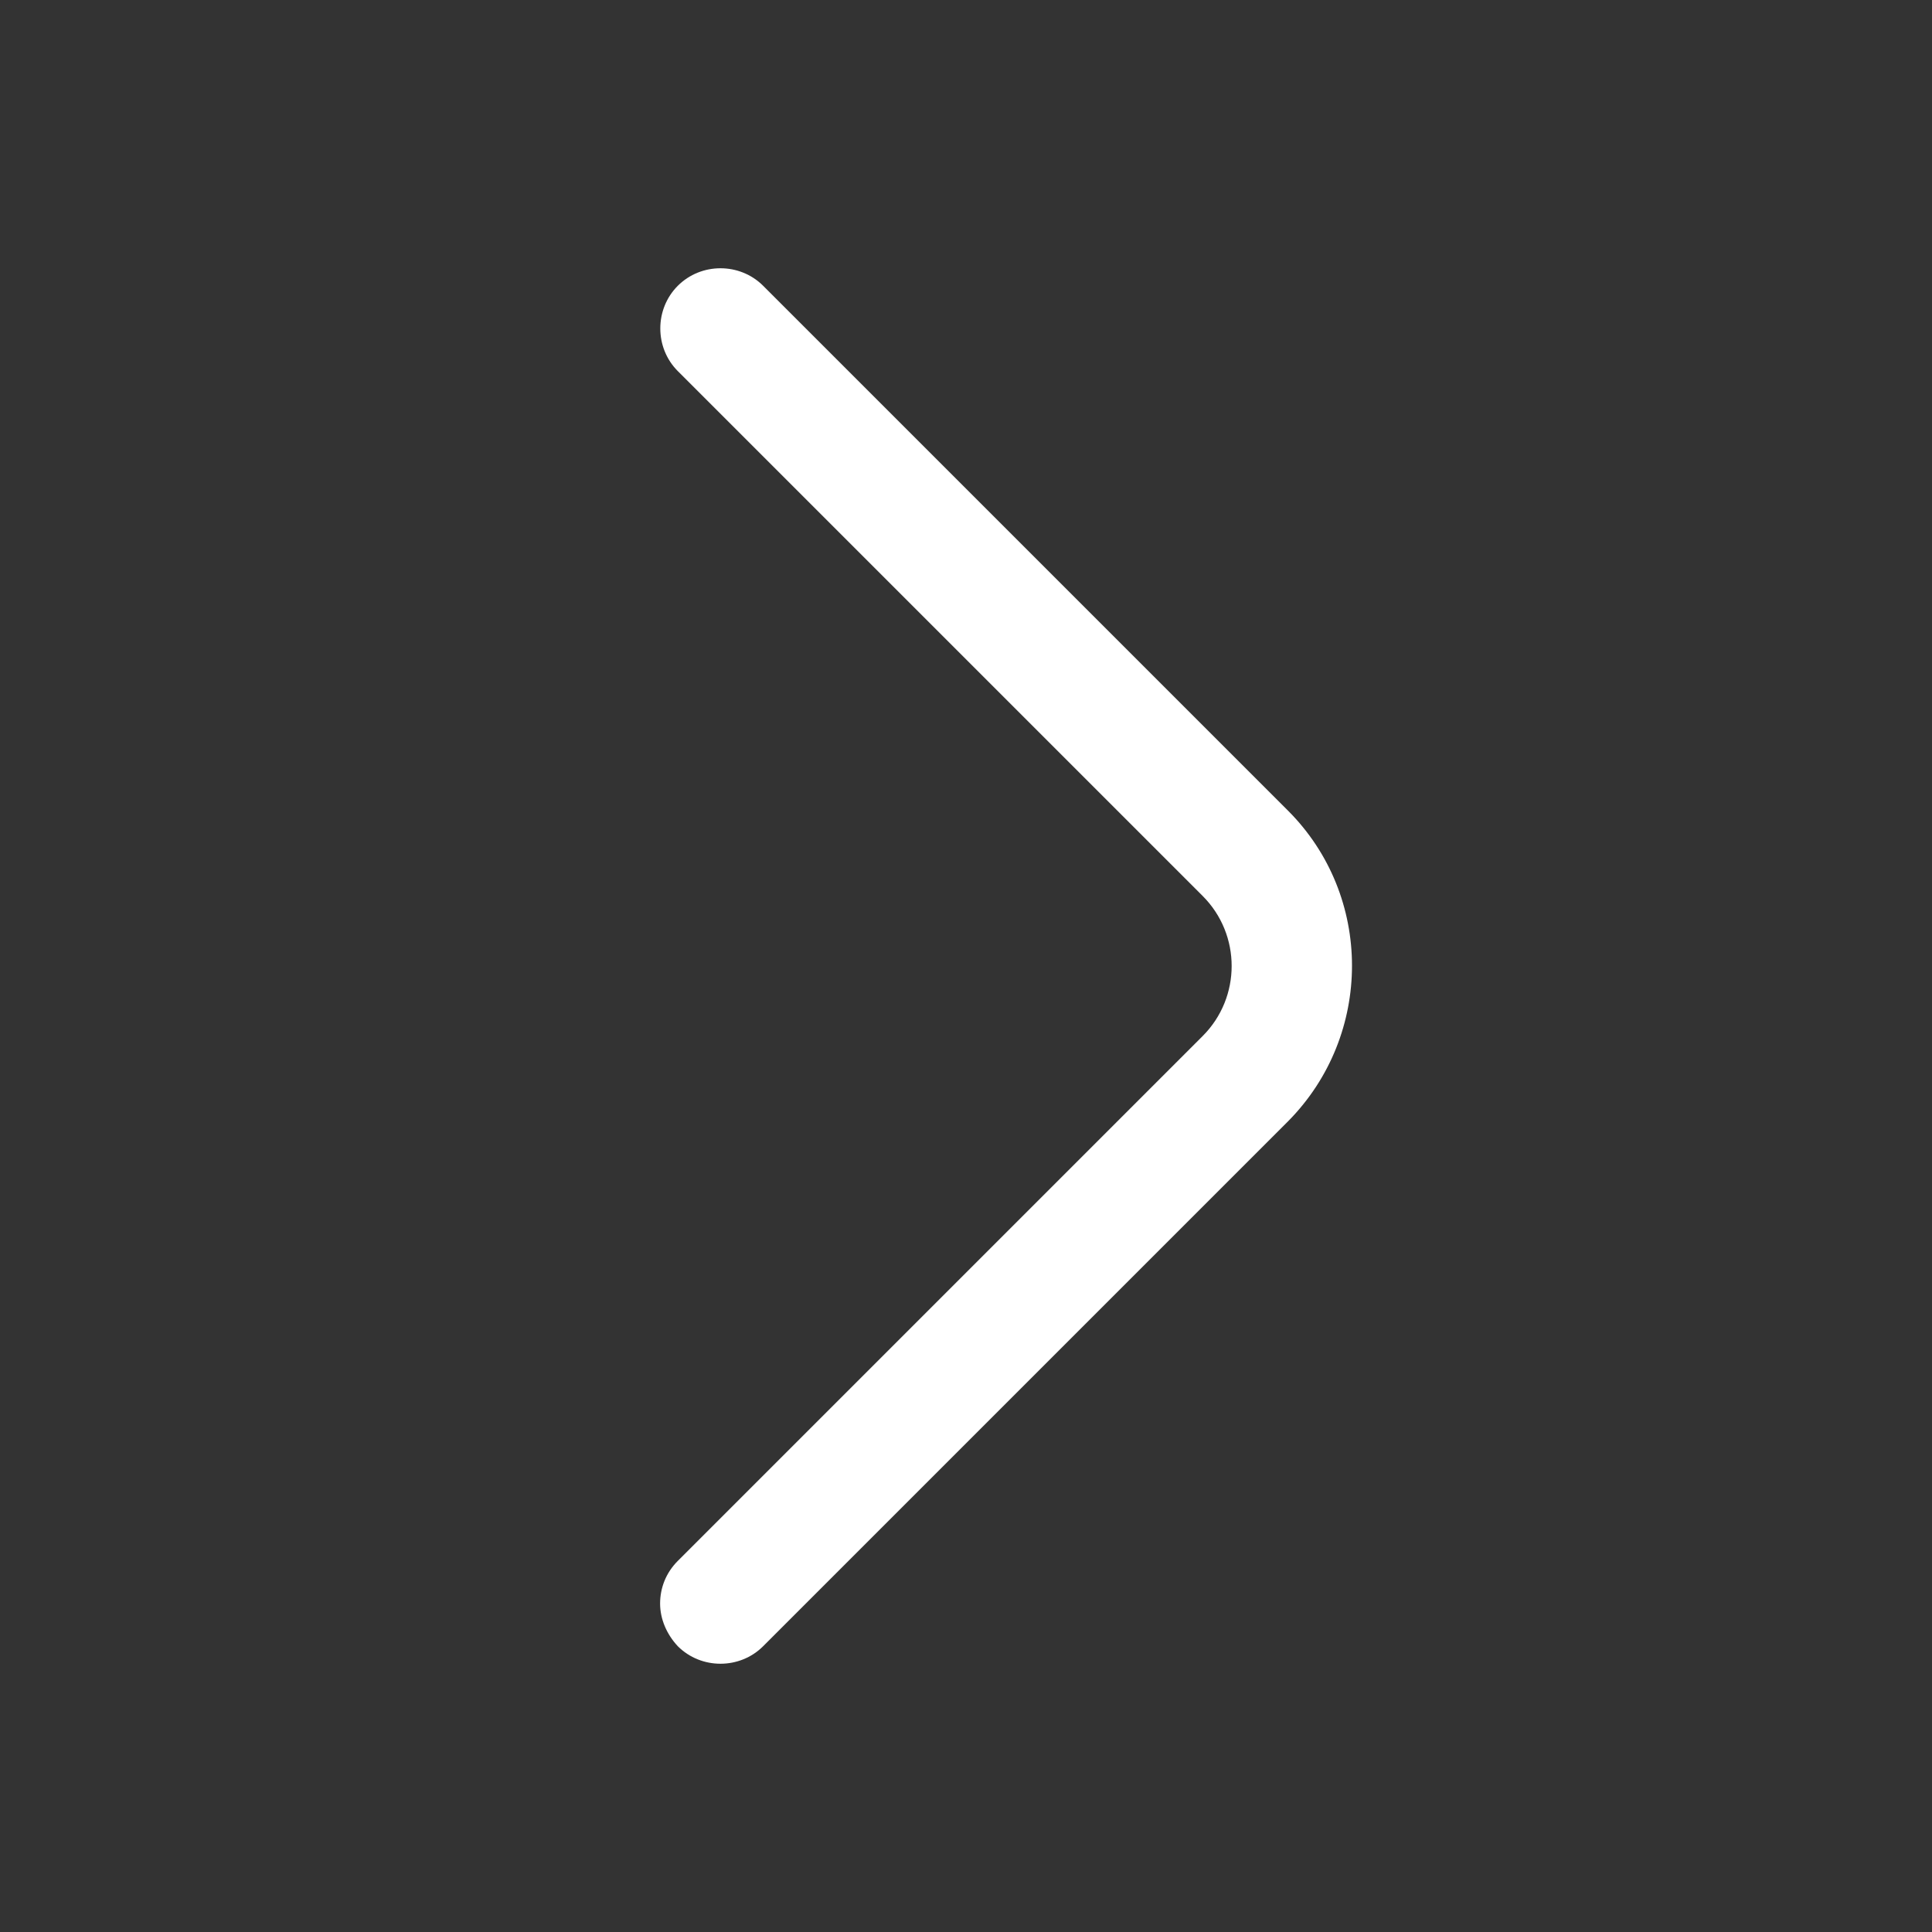 <svg width="24" height="24" viewBox="0 0 24 24" fill="none" xmlns="http://www.w3.org/2000/svg">
<rect x="0" y="0" width="24" height="24" fill="#333333" stroke="none"/>
<path d="M8.2 19.92C8.2 19.73 8.27 19.54 8.42 19.39L14.94 12.87C15.42 12.39 15.42 11.61 14.94 11.13L8.42 4.61C8.13 4.32 8.13 3.84 8.42 3.55C8.71 3.26 9.19 3.26 9.48 3.55L16 10.07C17.06 11.13 17.06 12.86 16 13.93L9.48 20.45C9.19 20.74 8.71 20.74 8.42 20.45C8.28 20.3 8.2 20.11 8.2 19.92Z" fill="white"/>
</svg>
